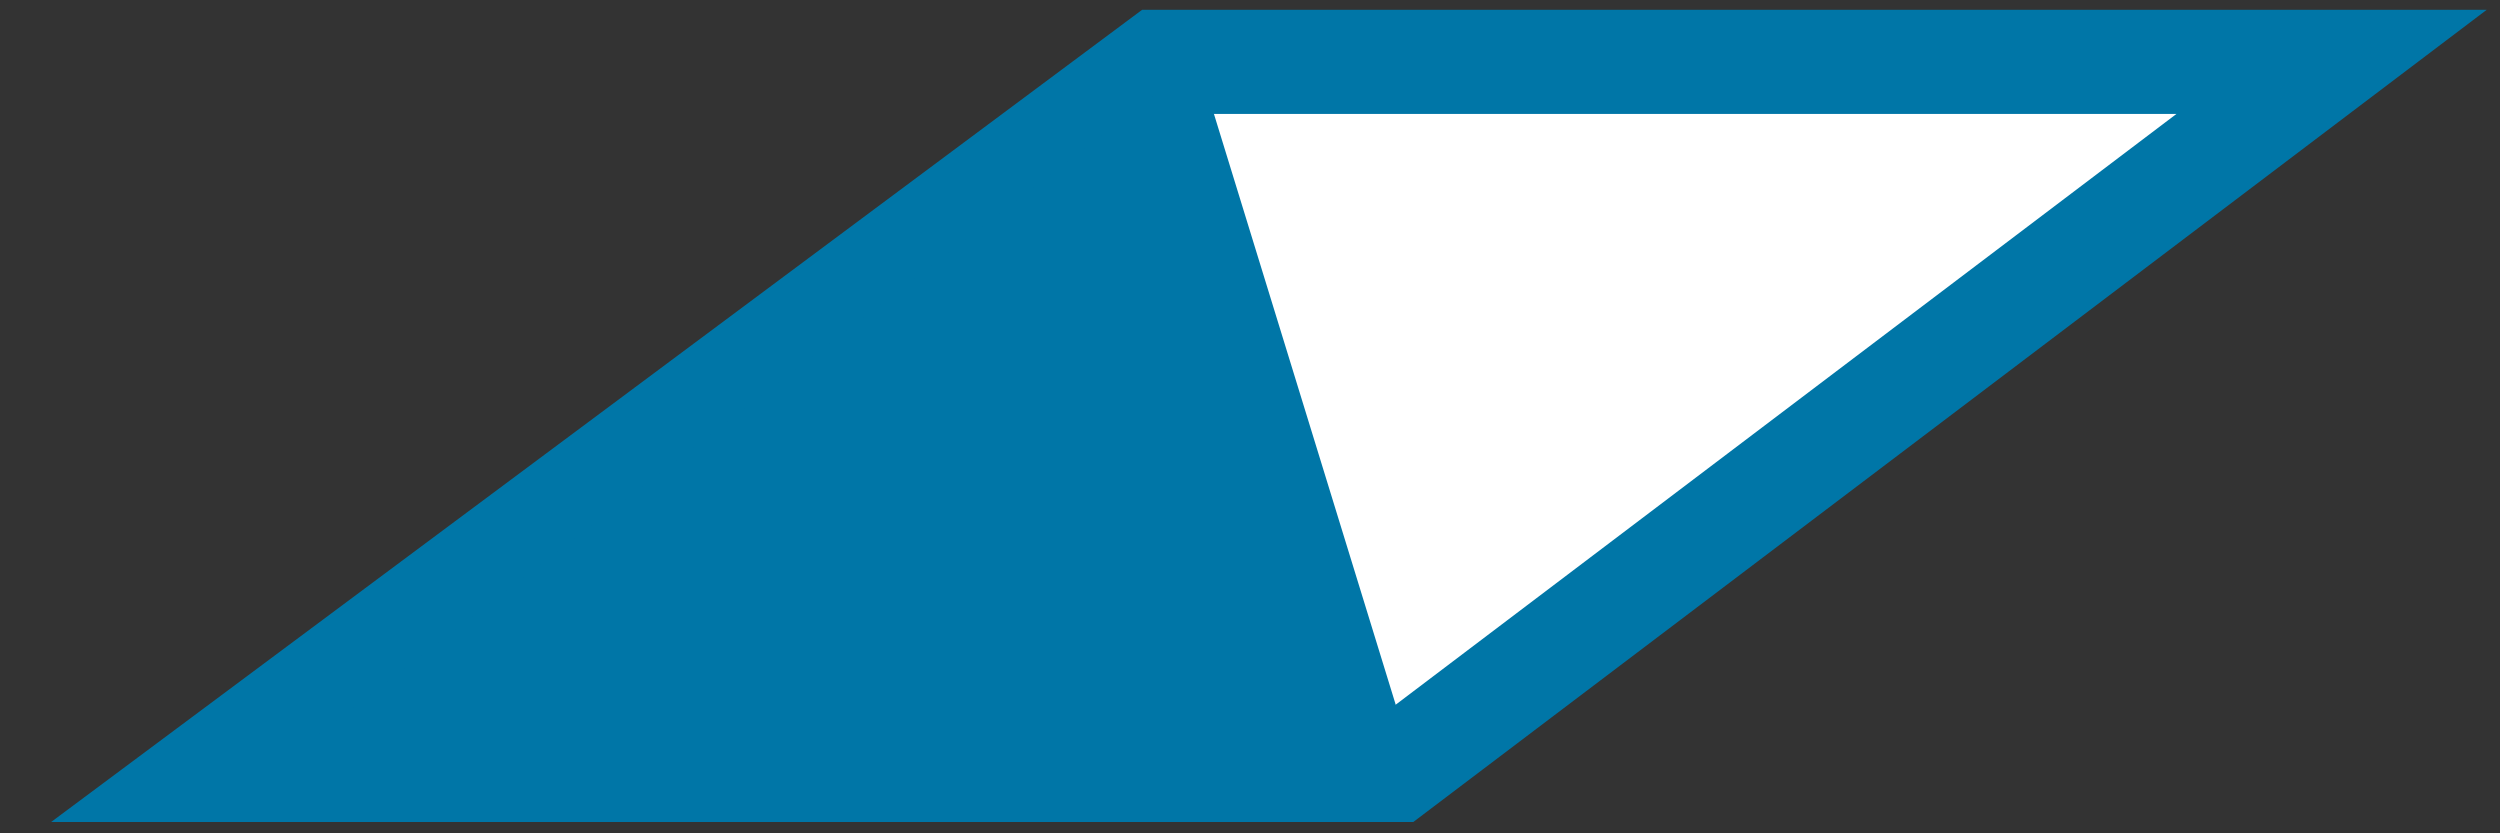 <?xml version="1.0" encoding="UTF-8"?>
<svg xmlns="http://www.w3.org/2000/svg" width="24" height="8" viewBox="0 0 24 8" fill="none">
  <rect x="0" y="0" width="24" height="8" fill="#333333" stroke="none"/>
  <path d="M11.13 0.594L2 7.391H13.4L22.383 0.594H11.13Z" fill="white" stroke="#0076A7"></path>
  <path d="M13.5 7.094L11.5 0.594L3 7.094H13.5Z" fill="#0076A7"></path>
</svg>
